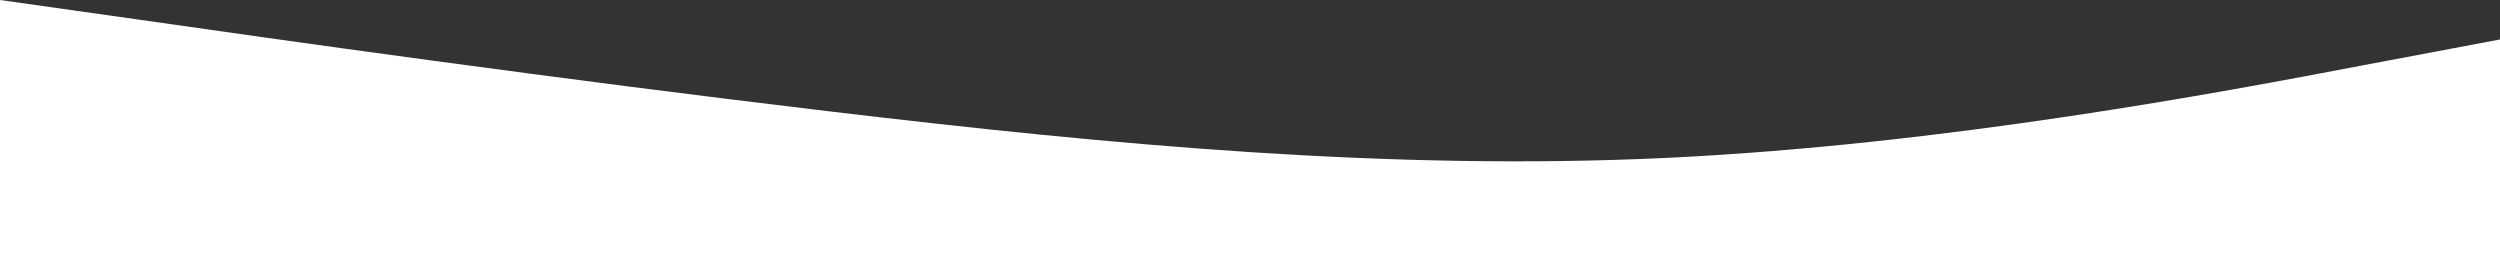 <?xml version="1.0" encoding="UTF-8"?> <svg xmlns="http://www.w3.org/2000/svg" width="2606" height="288" viewBox="0 0 2606 288" fill="none"><rect x="0" y="0" width="2606" height="288" fill="#333333" stroke="none"/> <path fill-rule="evenodd" clip-rule="evenodd" d="M2606 41.143L2460.5 68.571C2317.17 96 2026.17 150.857 1737.33 164.571C1448.5 178.286 1157.5 150.857 868.667 116.571C579.835 82.286 288.832 41.143 145.502 20.571L-3.00407e-05 0V288H145.502C288.832 288 579.835 288 868.667 288C1157.5 288 1448.5 288 1737.33 288C2026.17 288 2317.17 288 2460.5 288H2606V41.143Z" fill="white"></path> </svg> 